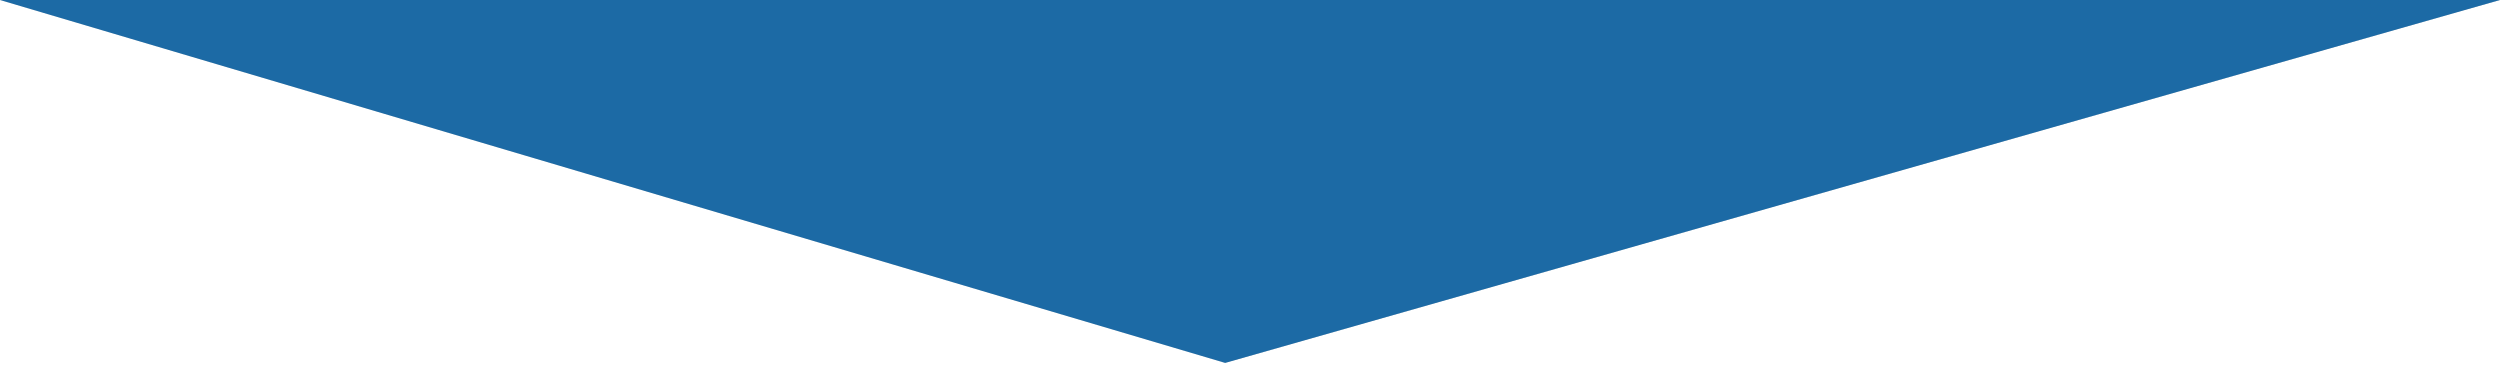 <svg width="403" height="59" viewBox="0 0 403 59" fill="none" xmlns="http://www.w3.org/2000/svg">
<path d="M403 0H0L197.5 58.5L403 0Z" fill="#D9D9D9"/>
<path d="M403 0H0L197.5 58.5L403 0Z" fill="#1C6AA5"/>
</svg>
